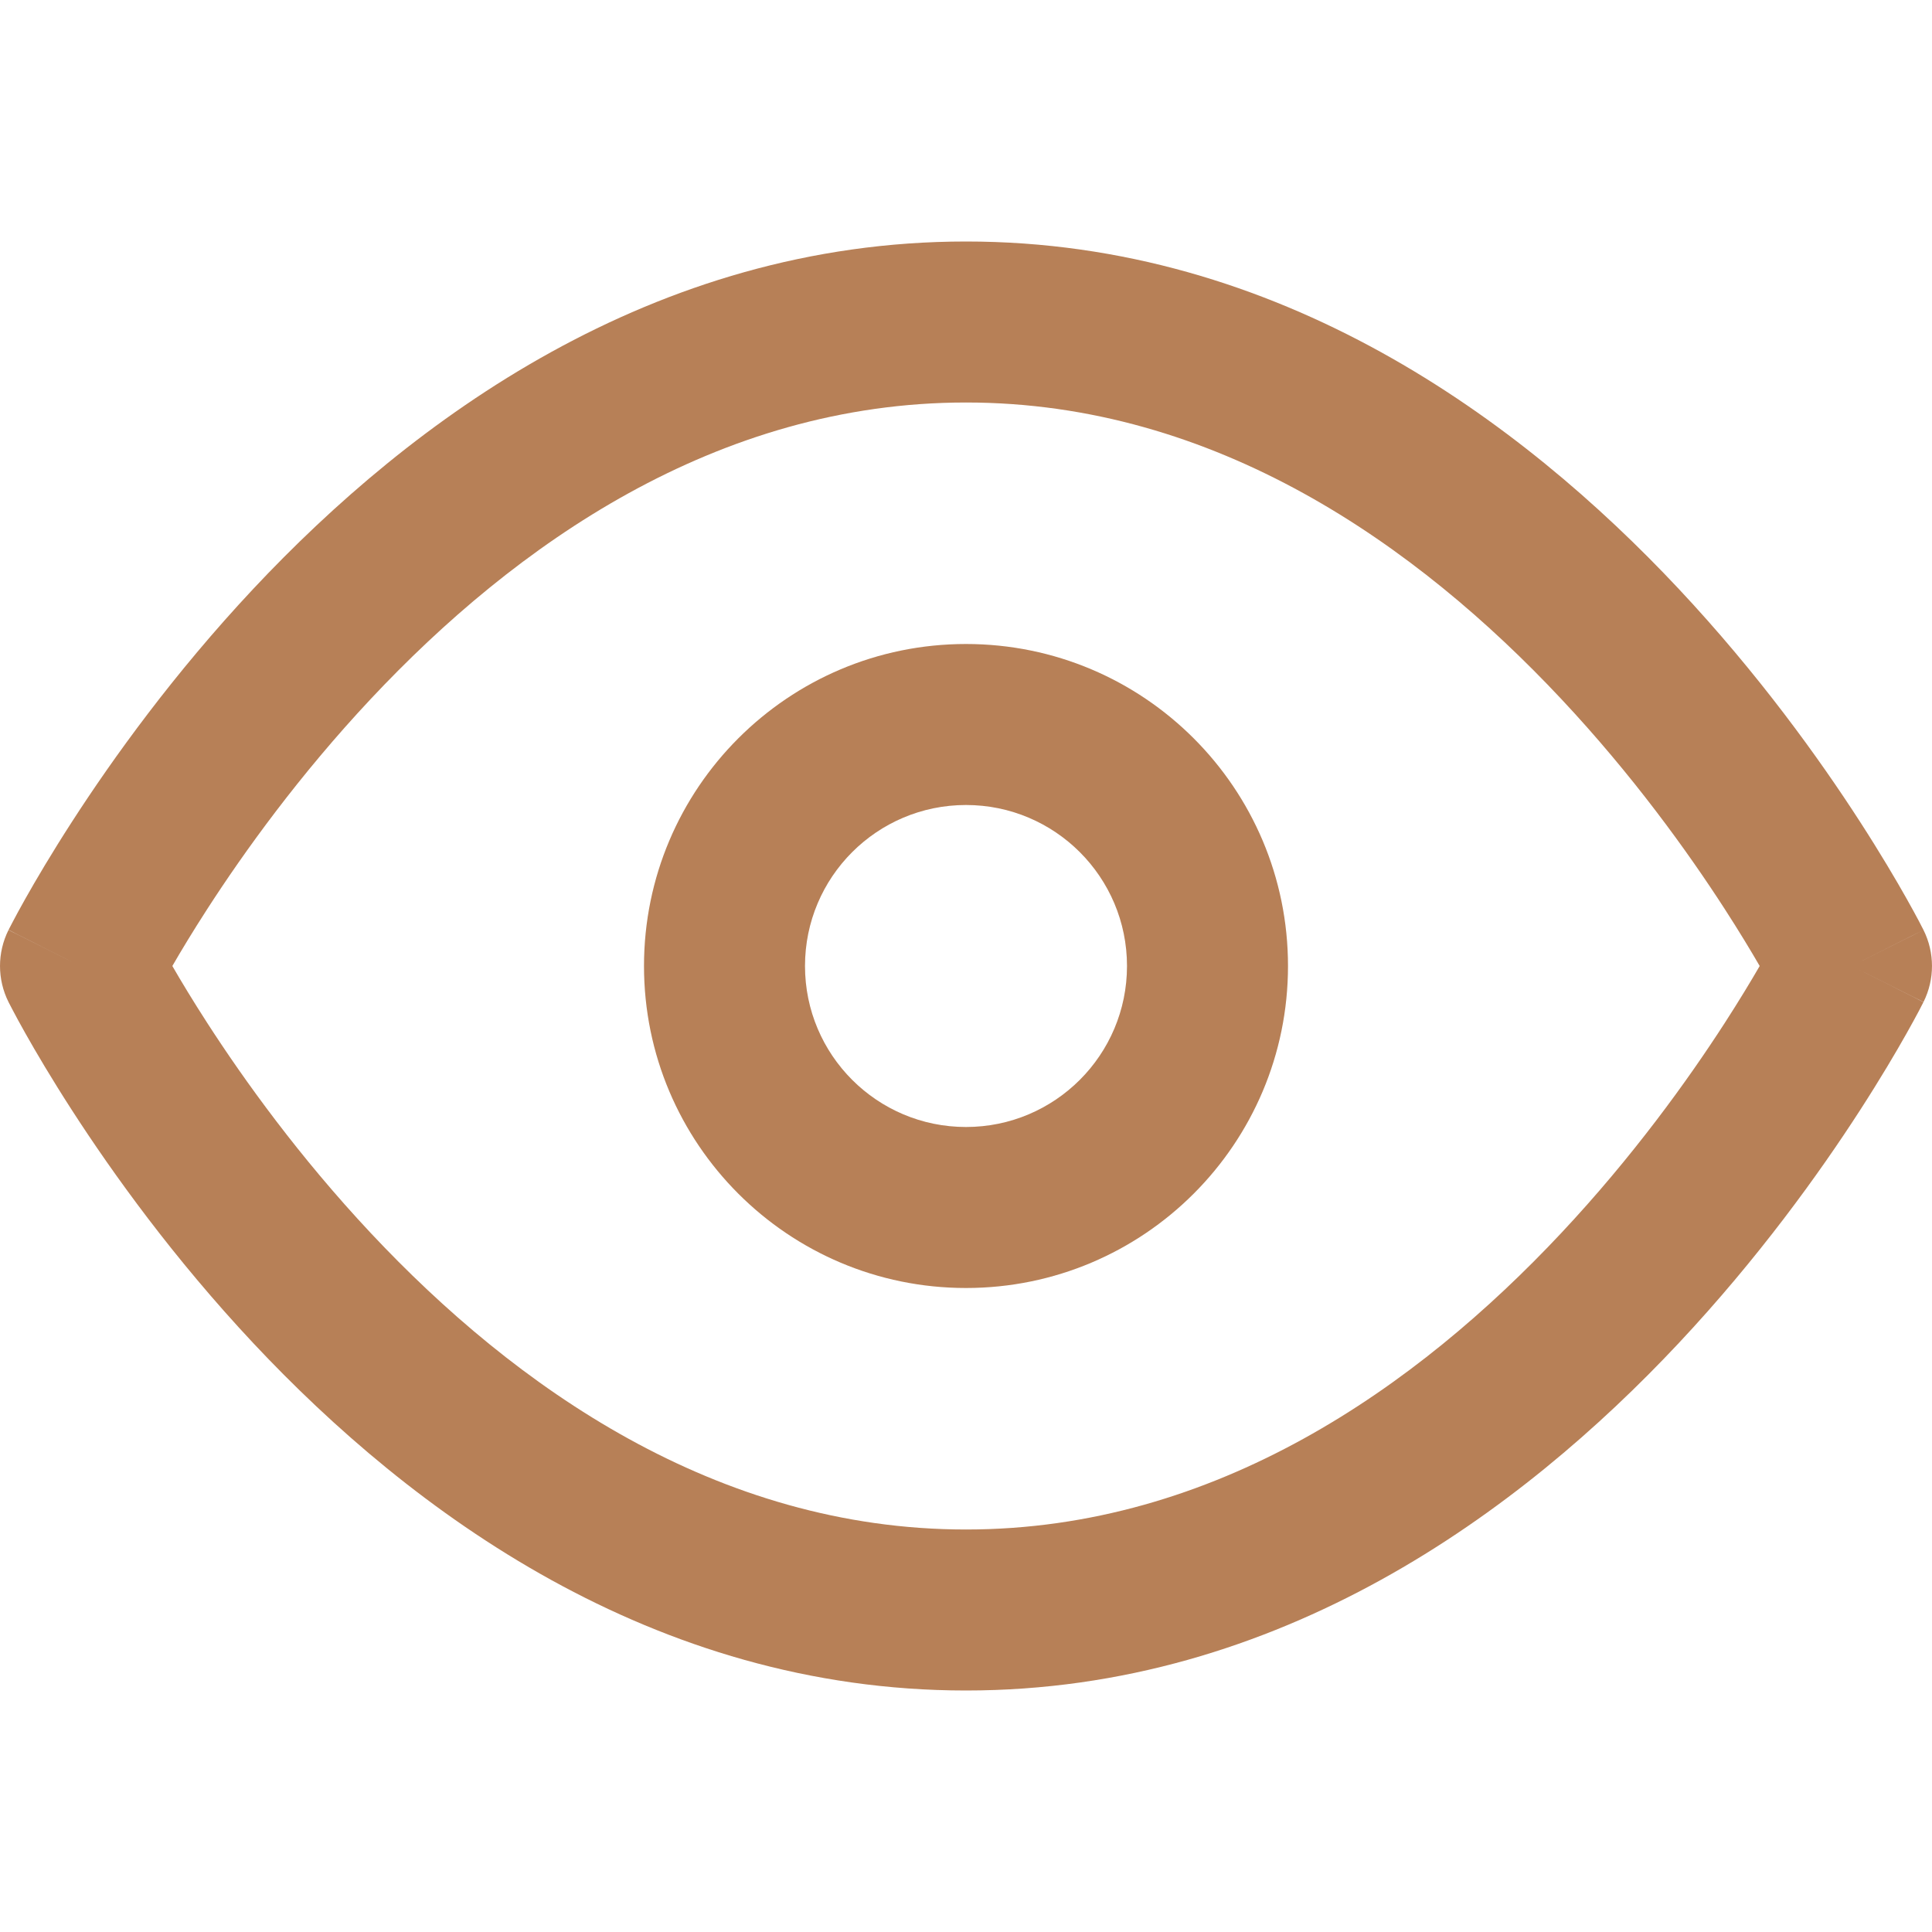 <svg width="48" height="48" viewBox="0 0 48 48" fill="none" xmlns="http://www.w3.org/2000/svg">
<g clip-path="url(#clip0_101_43)">
<path fill-rule="evenodd" clip-rule="evenodd" d="M4.282 24C4.5 24.378 4.79 24.859 5.149 25.415C6.071 26.843 7.436 28.741 9.209 30.632C12.791 34.453 17.799 38 24 38C30.201 38 35.209 34.453 38.791 30.632C40.564 28.741 41.929 26.843 42.851 25.415C43.21 24.859 43.5 24.378 43.719 24C43.5 23.622 43.21 23.141 42.851 22.585C41.929 21.157 40.564 19.259 38.791 17.368C35.209 13.547 30.201 10 24 10C17.799 10 12.791 13.547 9.209 17.368C7.436 19.259 6.071 21.157 5.149 22.585C4.79 23.141 4.5 23.622 4.282 24ZM46 24C47.789 23.106 47.789 23.105 47.788 23.104L47.785 23.098L47.778 23.084L47.755 23.04C47.736 23.003 47.709 22.951 47.675 22.885C47.605 22.753 47.504 22.567 47.372 22.332C47.108 21.863 46.72 21.203 46.211 20.415C45.196 18.843 43.686 16.741 41.709 14.632C37.791 10.453 31.799 6 24 6C16.201 6 10.209 10.453 6.291 14.632C4.314 16.741 2.804 18.843 1.789 20.415C1.28 21.203 0.892 21.863 0.628 22.332C0.496 22.567 0.395 22.753 0.326 22.885C0.291 22.951 0.264 23.003 0.245 23.04L0.222 23.084L0.215 23.098L0.213 23.102C0.212 23.103 0.211 23.106 2 24L0.211 23.106C-0.07 23.669 -0.07 24.331 0.211 24.894L2 24C0.211 24.894 0.211 24.894 0.211 24.894L0.215 24.902L0.222 24.916L0.245 24.96C0.264 24.997 0.291 25.049 0.326 25.115C0.395 25.247 0.496 25.433 0.628 25.668C0.892 26.137 1.28 26.797 1.789 27.585C2.804 29.157 4.314 31.259 6.291 33.368C10.209 37.547 16.201 42 24 42C31.799 42 37.791 37.547 41.709 33.368C43.686 31.259 45.196 29.157 46.211 27.585C46.72 26.797 47.108 26.137 47.372 25.668C47.504 25.433 47.605 25.247 47.675 25.115C47.709 25.049 47.736 24.997 47.755 24.96L47.778 24.916L47.785 24.902L47.787 24.898C47.788 24.897 47.789 24.894 46 24ZM46 24L47.789 24.894C48.07 24.331 48.07 23.667 47.788 23.104L46 24Z" fill="#B78057"/>
<path fill-rule="evenodd" clip-rule="evenodd" d="M24 20C21.791 20 20 21.791 20 24C20 26.209 21.791 28 24 28C26.209 28 28 26.209 28 24C28 21.791 26.209 20 24 20ZM16 24C16 19.582 19.582 16 24 16C28.418 16 32 19.582 32 24C32 28.418 28.418 32 24 32C19.582 32 16 28.418 16 24Z" fill="#B78057"/>
</g>
<defs>
<clipPath id="clip0_101_43">
<rect width="48" height="48" fill="white"/>
</clipPath>
</defs>
</svg>
